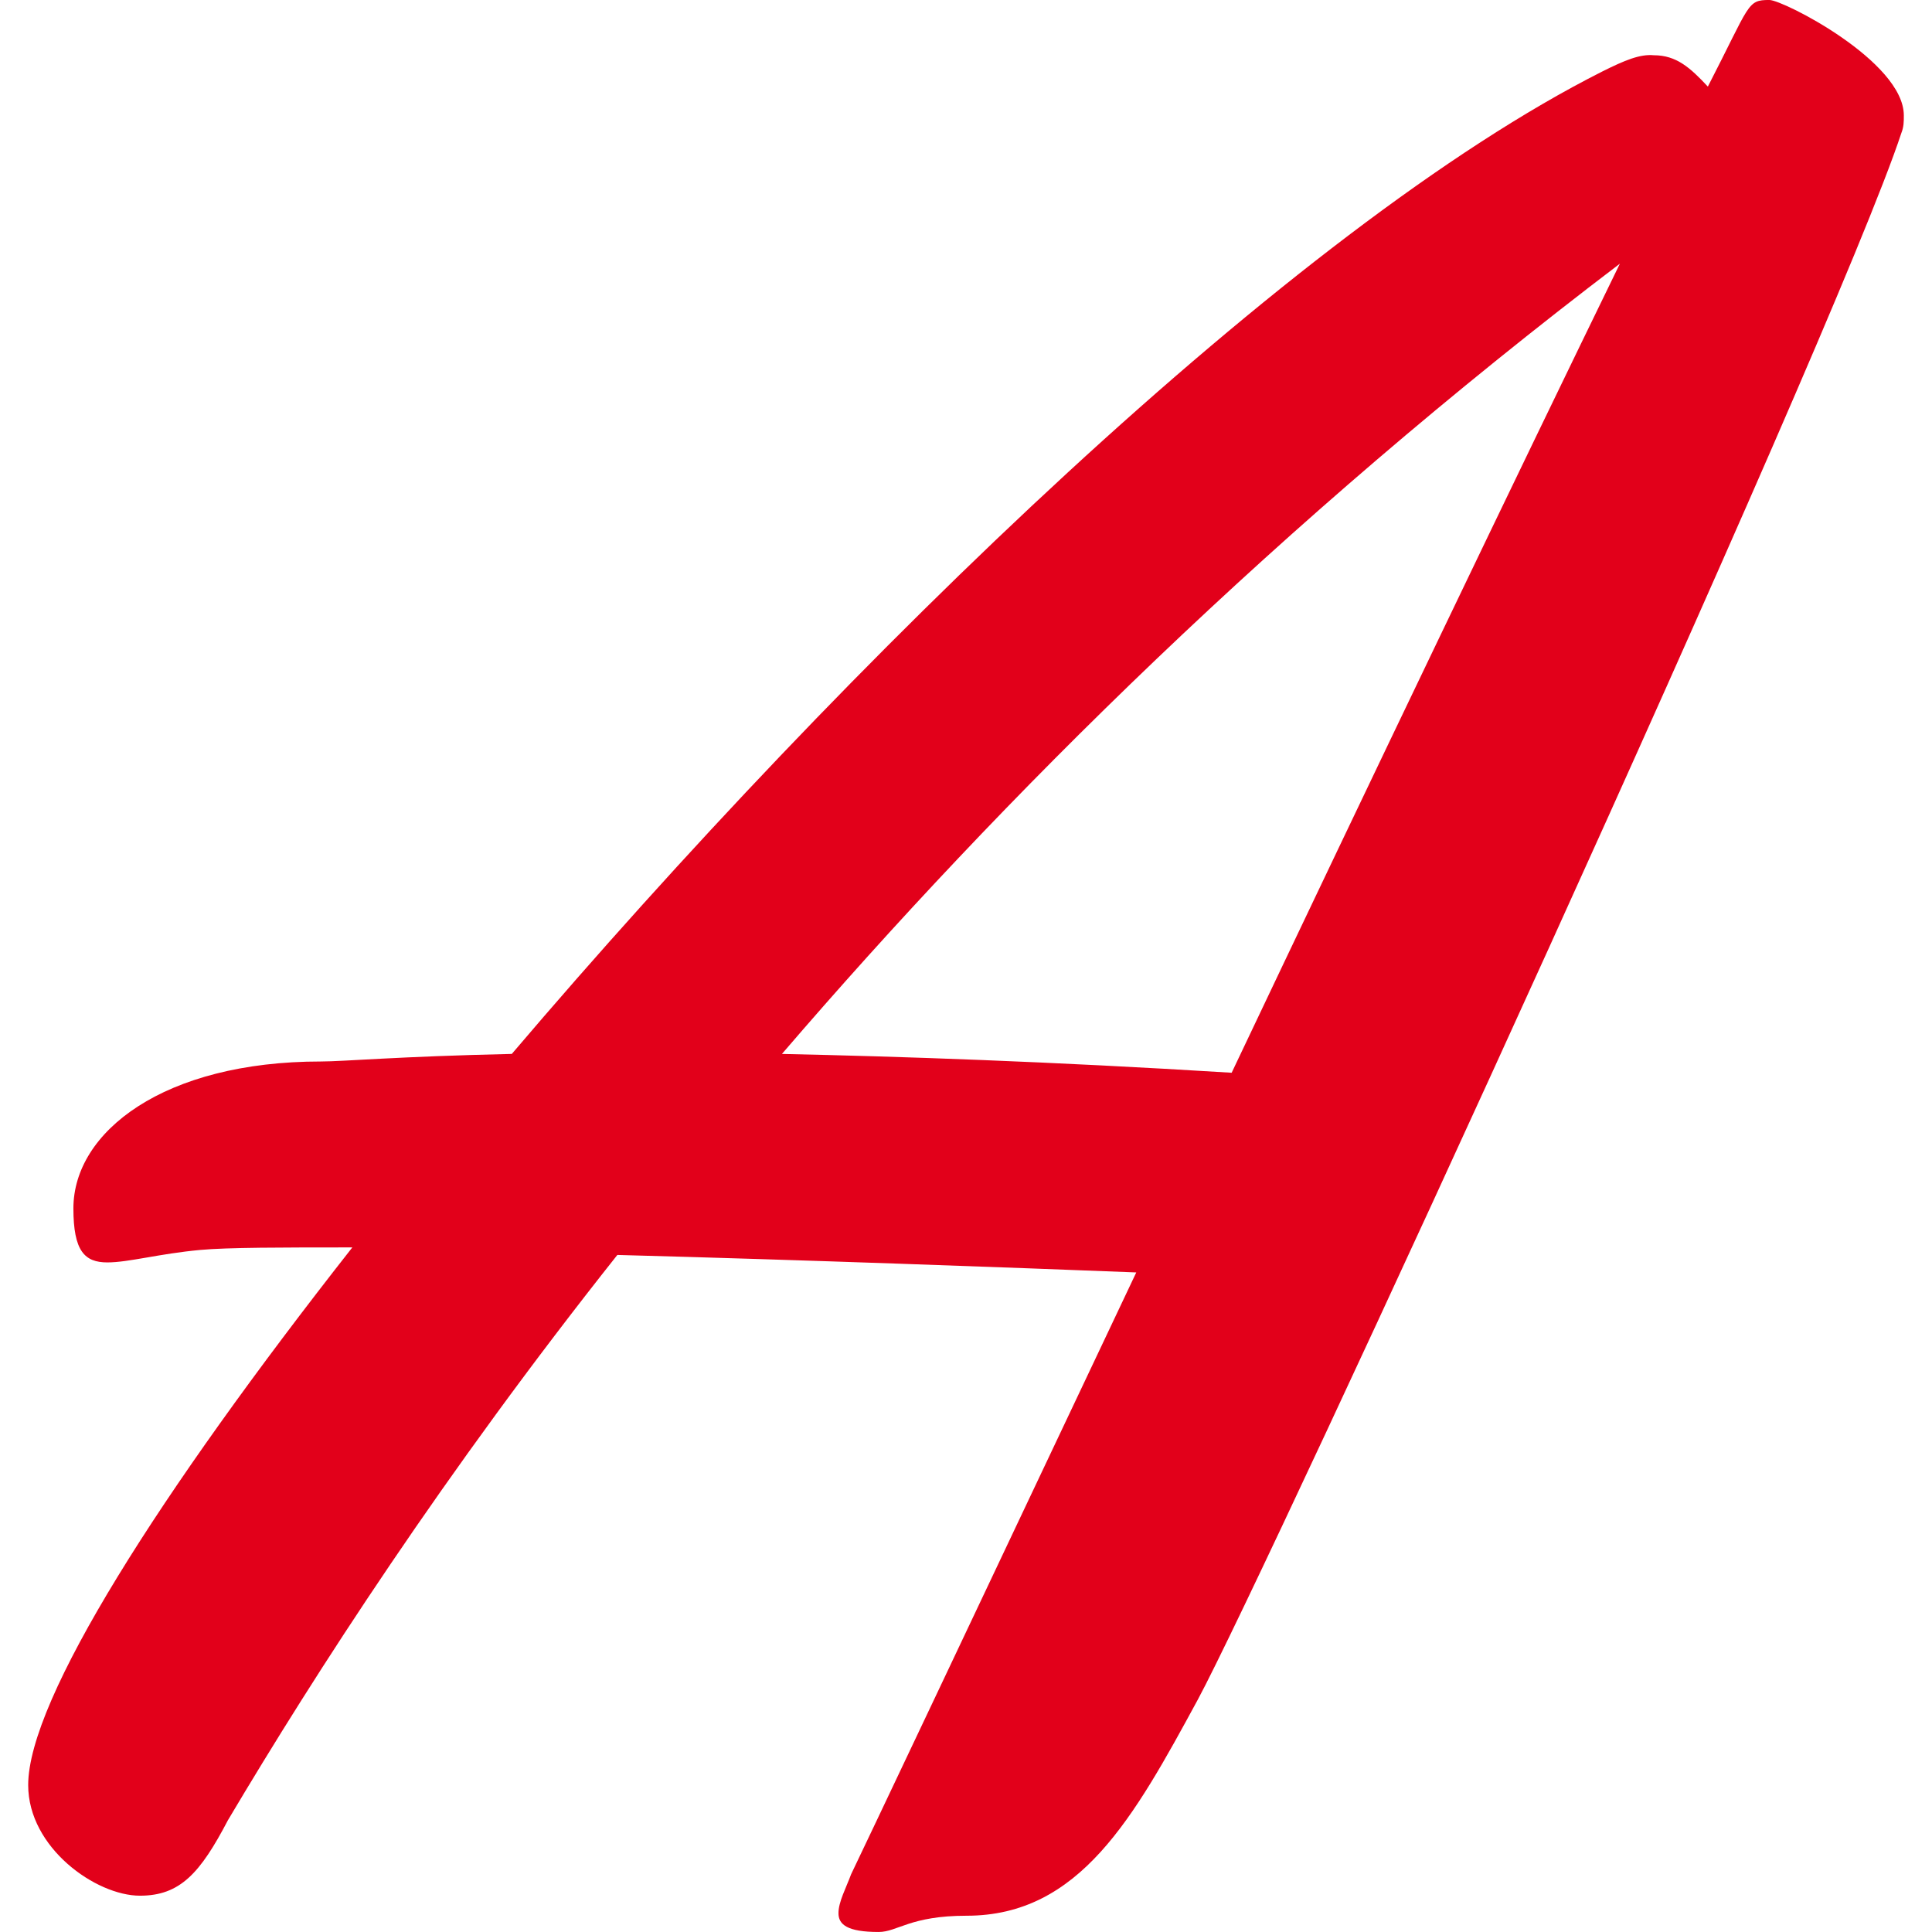 <svg xmlns="http://www.w3.org/2000/svg" xmlns:xlink="http://www.w3.org/1999/xlink" id="Livello_1" x="0px" y="0px" width="102.82px" height="102.82px" viewBox="-1.5 0.001 102.82 102.82" xml:space="preserve"><path fill="#E2001A" d="M5.948,100.889c2.142,0,3.21-1.206,4.682-4.017c4.681-7.883,11.5-18.457,20.725-30.083 c9.964,0.265,20.795,0.665,27.617,0.93c-8.226,17.386-14.91,31.494-15.177,32.031c-0.271,0.736-0.672,1.465-0.672,2.07 c0,0.604,0.47,1,2.14,1c1.002,0,1.671-0.865,4.679-0.865c6.017,0,8.894-5.215,12.306-11.502c3.608-6.686,33.831-72.407,37.44-83.368 c0.133-0.334,0.133-0.606,0.133-0.94C99.82,3.271,93.4,0,92.666,0c-1.203,0-1.002,0.199-3.275,4.609 c-0.937-1.003-1.672-1.668-2.877-1.668c-0.733-0.069-1.539,0.264-2.74,0.864C67.328,12.1,43.659,35.034,25.738,56.09 c-6.08,0.135-8.957,0.403-10.159,0.403c-8.36,0-13.173,3.742-13.173,7.818c0,2.277,0.602,2.875,1.806,2.875 c1.138,0,2.741-0.461,4.946-0.664c1.471-0.134,4.347-0.134,8.093-0.134C6.953,79.492,0,90.454,0,95.001 C0,98.341,3.61,100.889,5.948,100.889z M84.709,14.034c-5.348,10.971-13.236,27.418-20.661,43.058 c-9.693-0.599-17.648-0.867-23.934-1.001C51.882,42.388,66.659,27.747,84.709,14.034z"></path></svg>